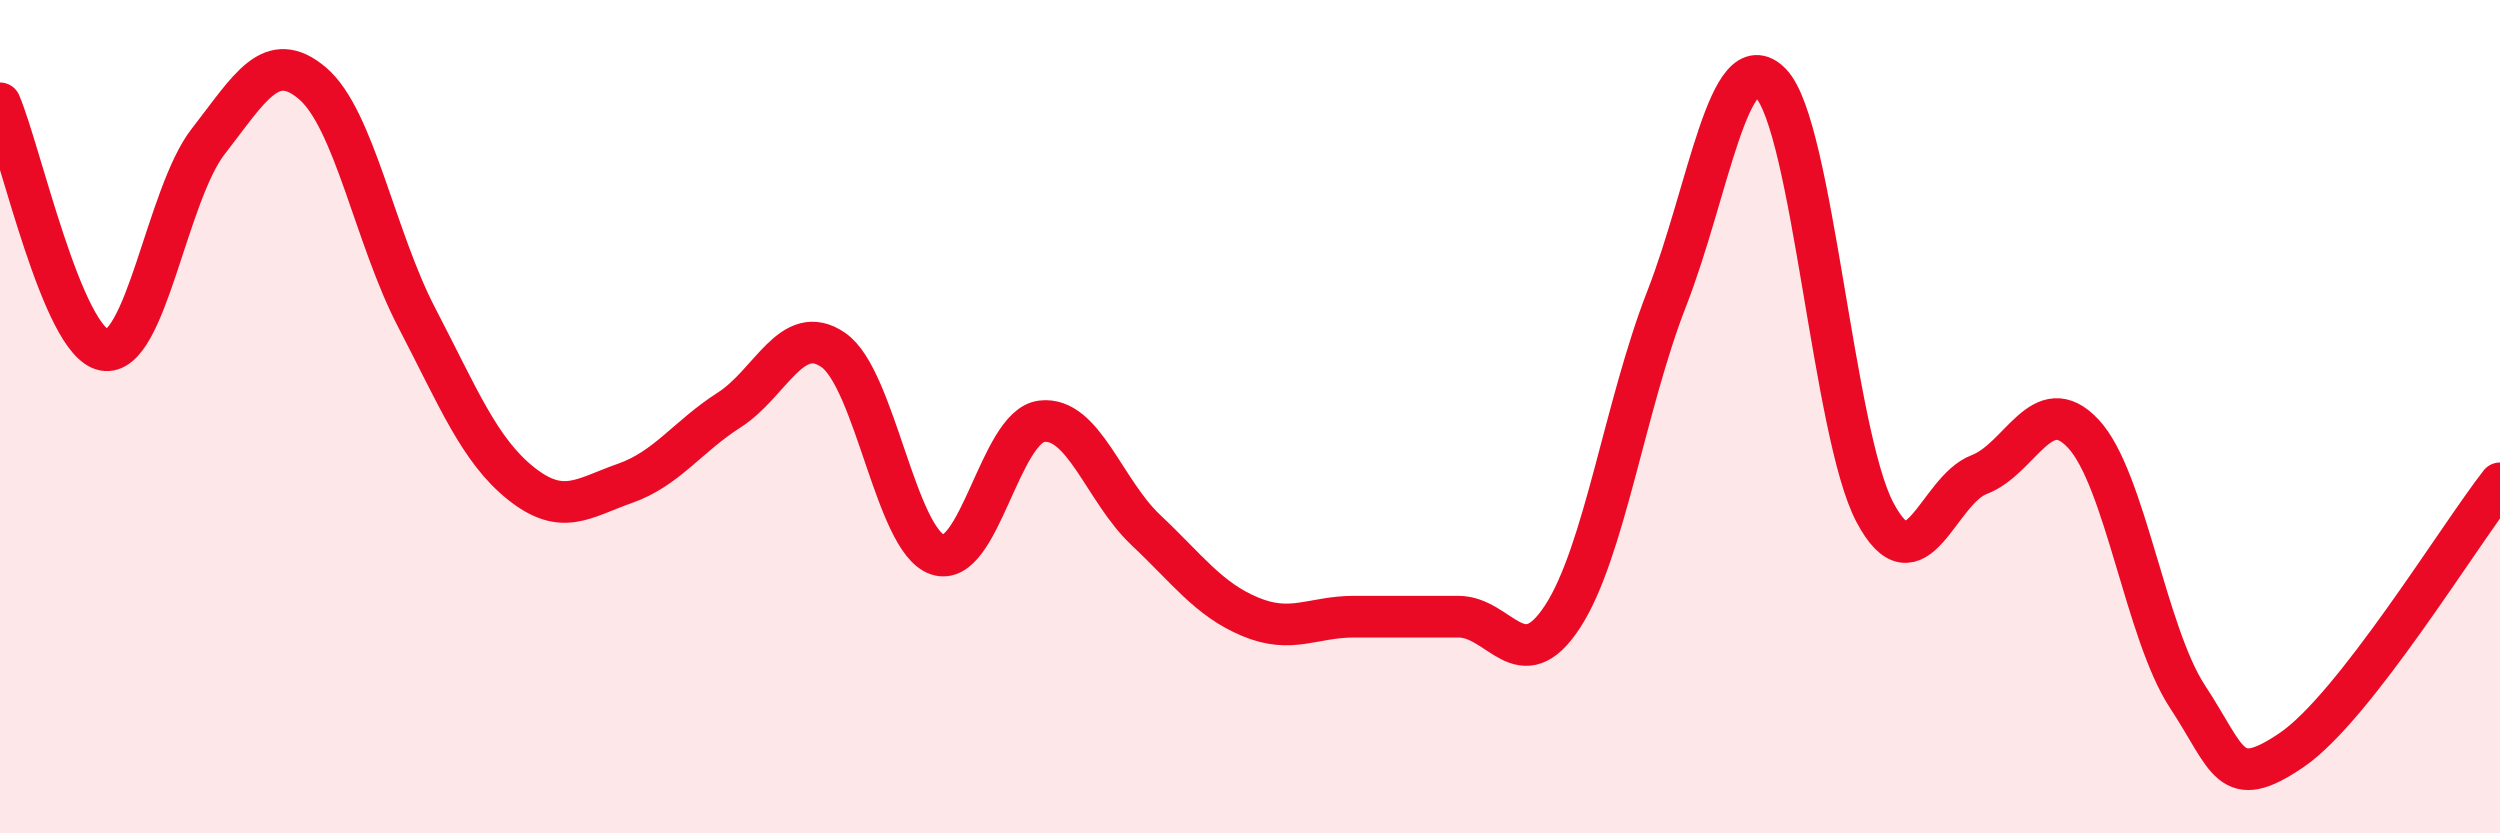 
    <svg width="60" height="20" viewBox="0 0 60 20" xmlns="http://www.w3.org/2000/svg">
      <path
        d="M 0,2.48 C 0.5,3.66 1.5,8.22 2.5,8.4 C 3.5,8.58 4,4.67 5,3.39 C 6,2.11 6.5,1.15 7.5,2 C 8.5,2.85 9,5.7 10,7.62 C 11,9.54 11.5,10.8 12.5,11.6 C 13.5,12.4 14,11.95 15,11.6 C 16,11.25 16.5,10.48 17.5,9.84 C 18.5,9.2 19,7.71 20,8.4 C 21,9.09 21.5,12.97 22.5,13.31 C 23.5,13.65 24,10.23 25,10.11 C 26,9.99 26.5,11.78 27.5,12.72 C 28.5,13.66 29,14.38 30,14.8 C 31,15.22 31.5,14.8 32.5,14.8 C 33.5,14.8 34,14.8 35,14.8 C 36,14.8 36.5,16.33 37.5,14.8 C 38.5,13.27 39,9.73 40,7.17 C 41,4.61 41.5,0.97 42.5,2 C 43.5,3.03 44,10.42 45,12.3 C 46,14.18 46.5,11.77 47.5,11.39 C 48.5,11.01 49,9.34 50,10.41 C 51,11.48 51.5,15.2 52.5,16.72 C 53.5,18.24 53.5,19.02 55,18 C 56.5,16.98 59,12.88 60,11.6L60 20L0 20Z"
        fill="#EB0A25"
        opacity="0.1"
        stroke-linecap="round"
        stroke-linejoin="round"
      />
      <path
        d="M 0,2.48 C 0.5,3.66 1.5,8.22 2.5,8.4 C 3.5,8.58 4,4.67 5,3.39 C 6,2.11 6.5,1.15 7.5,2 C 8.5,2.85 9,5.7 10,7.62 C 11,9.54 11.5,10.8 12.5,11.6 C 13.5,12.4 14,11.95 15,11.6 C 16,11.25 16.5,10.48 17.5,9.84 C 18.5,9.2 19,7.71 20,8.4 C 21,9.09 21.5,12.97 22.5,13.31 C 23.5,13.65 24,10.23 25,10.11 C 26,9.99 26.5,11.78 27.5,12.72 C 28.5,13.66 29,14.38 30,14.8 C 31,15.22 31.5,14.8 32.5,14.8 C 33.5,14.8 34,14.8 35,14.8 C 36,14.8 36.5,16.33 37.5,14.8 C 38.5,13.27 39,9.73 40,7.17 C 41,4.61 41.5,0.97 42.5,2 C 43.5,3.03 44,10.42 45,12.3 C 46,14.18 46.5,11.77 47.5,11.39 C 48.5,11.01 49,9.34 50,10.41 C 51,11.48 51.5,15.2 52.5,16.72 C 53.5,18.24 53.5,19.02 55,18 C 56.5,16.98 59,12.88 60,11.6"
        stroke="#EB0A25"
        stroke-width="1"
        fill="none"
        stroke-linecap="round"
        stroke-linejoin="round"
      />
    </svg>
  